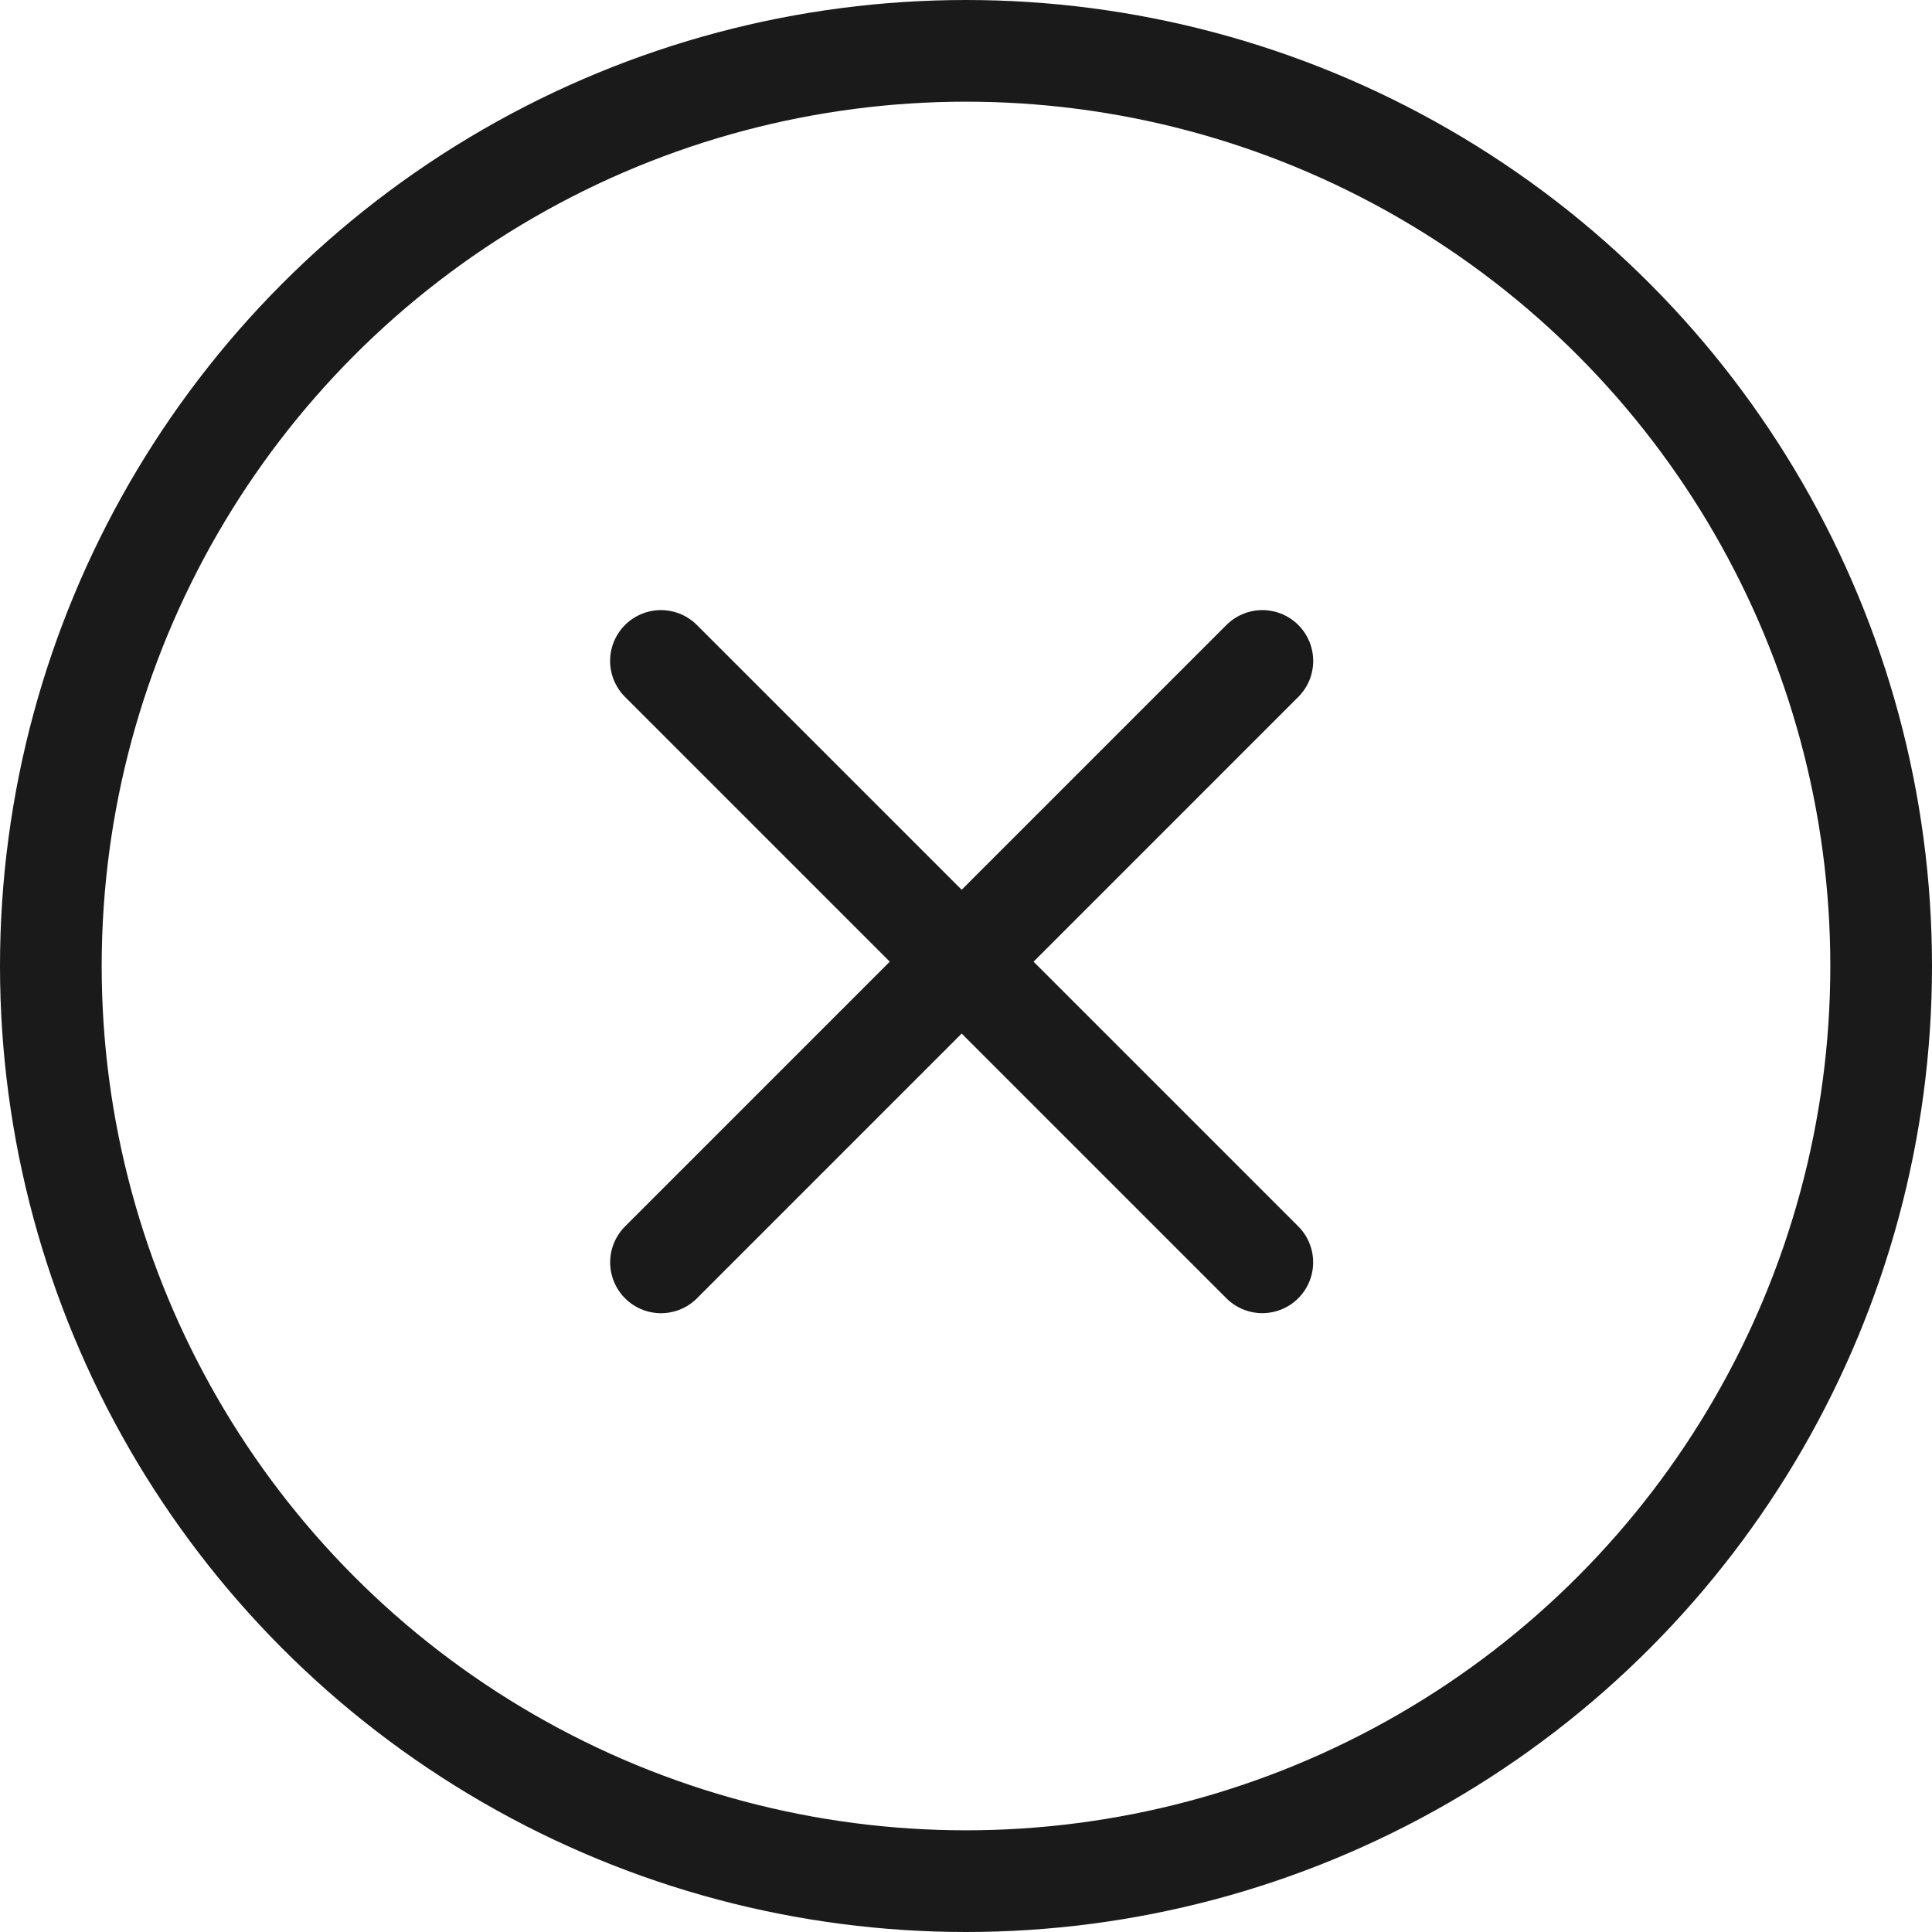 <?xml version="1.0" encoding="UTF-8"?> <svg xmlns="http://www.w3.org/2000/svg" width="38" height="38" viewBox="0 0 38 38" fill="none"><circle cx="19" cy="19" r="18" stroke="#1A1A1A" stroke-width="2"></circle><path d="M13 13L24.828 24.828" stroke="#1A1A1A" stroke-width="2" stroke-linecap="round" stroke-linejoin="round"></path><path d="M13.001 24.829L24.829 13" stroke="#1A1A1A" stroke-width="2" stroke-linecap="round" stroke-linejoin="round"></path></svg> 